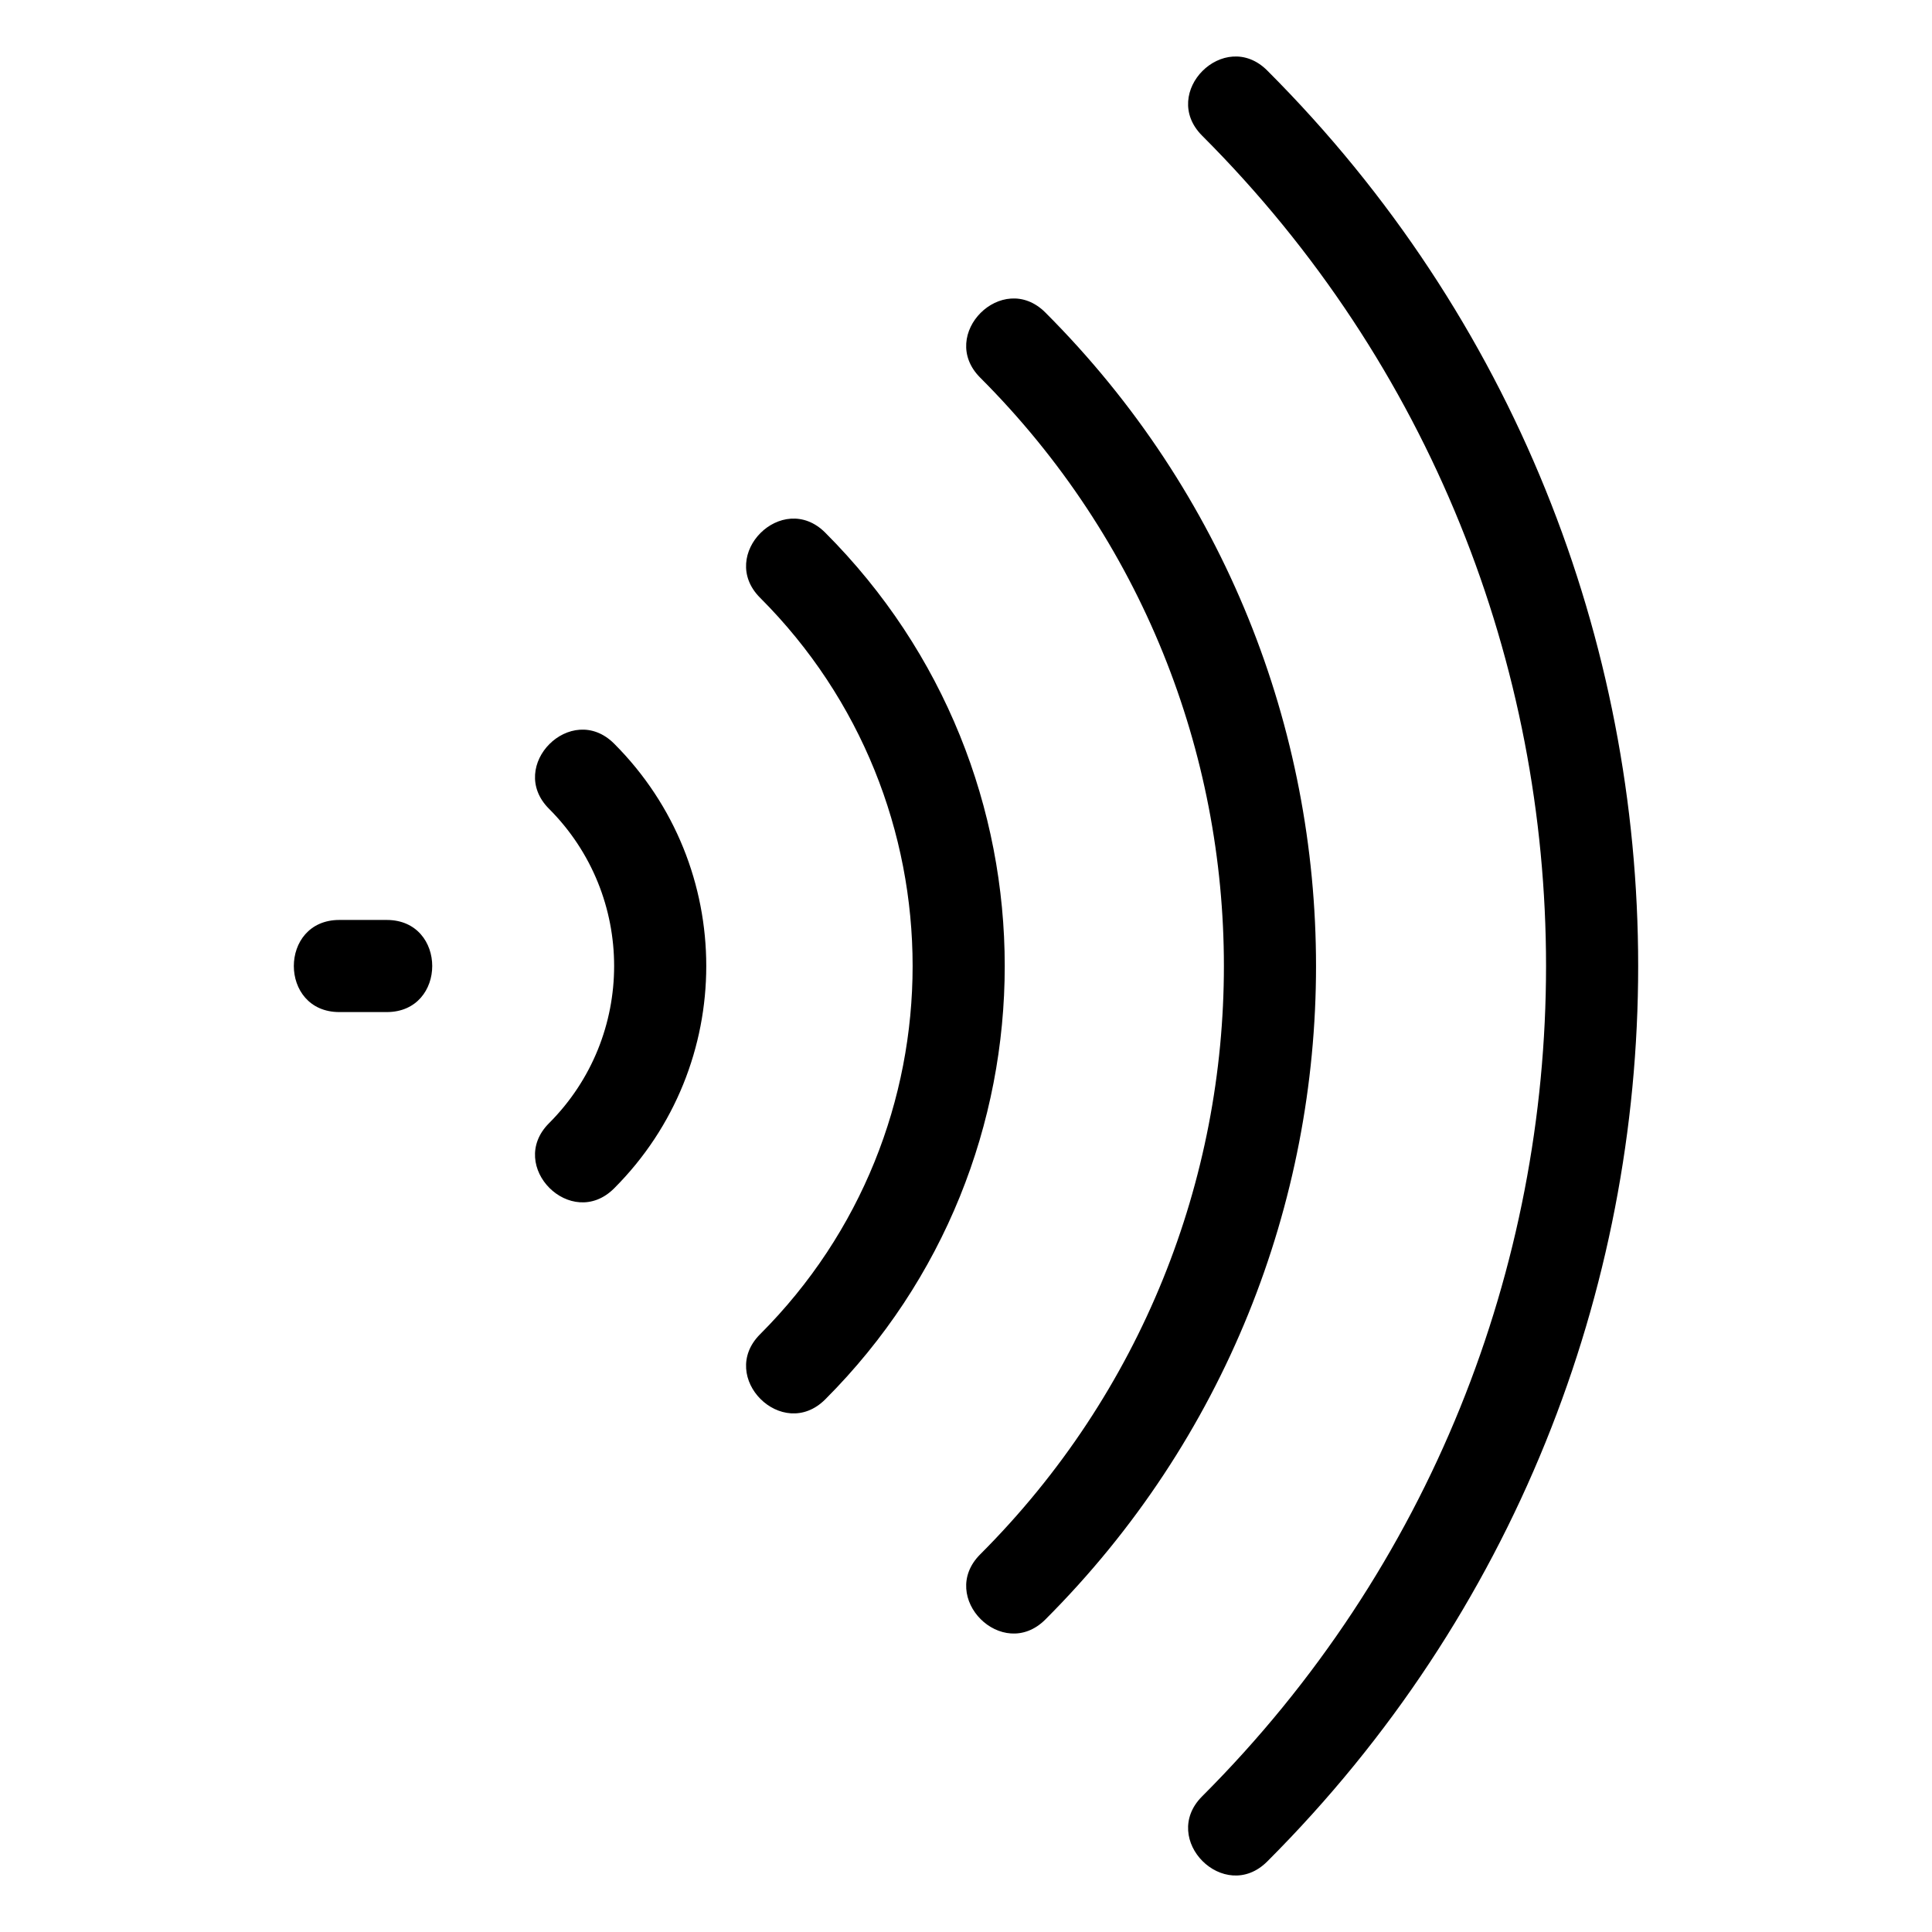 <svg fill-rule="evenodd" xml:space="preserve" style="enable-background:new 0 0 512 512" viewBox="0 0 846.66 846.66" y="0" x="0" height="512" width="512" xmlns:xlink="http://www.w3.org/1999/xlink" version="1.1" xmlns="http://www.w3.org/2000/svg"><g transform="matrix(6.123233995736766e-17,1,-1,6.123233995736766e-17,846.66,-0)"><path data-sanitized-data-original="#000000" data-original="#000000" opacity="1" fill="#000000" d="M165.49 417.11c-18.79 18.79-47.34-9.76-28.54-28.55 158.16-158.16 414.6-158.17 572.77 0 18.79 18.79-9.76 47.34-28.55 28.55-142.4-142.4-373.28-142.4-515.68 0zM59.45 319.86c-18.8 18.79-47.34-9.75-28.55-28.54 216.74-216.74 568.13-216.74 784.86 0 18.79 18.79-9.75 47.33-28.54 28.54-200.97-200.96-526.8-200.97-727.77 0zm343.7 357.32c0-26.58 40.37-26.58 40.37 0v20.78c0 26.58-40.37 26.58-40.37 0zm-48.71-71.12c-18.79 18.79-47.34-9.76-28.54-28.54 53.81-53.82 141.05-53.82 194.86 0 18.8 18.79-9.75 47.33-28.54 28.54-38.05-38.04-99.73-38.04-137.78 0zm-92.49-92.49c-18.79 18.79-47.33-9.75-28.54-28.54 104.89-104.9 274.95-104.9 379.84-.01 18.79 18.8-9.75 47.34-28.54 28.55-89.13-89.13-233.63-89.13-322.76 0z" fill-rule="nonzero"></path></g></svg>